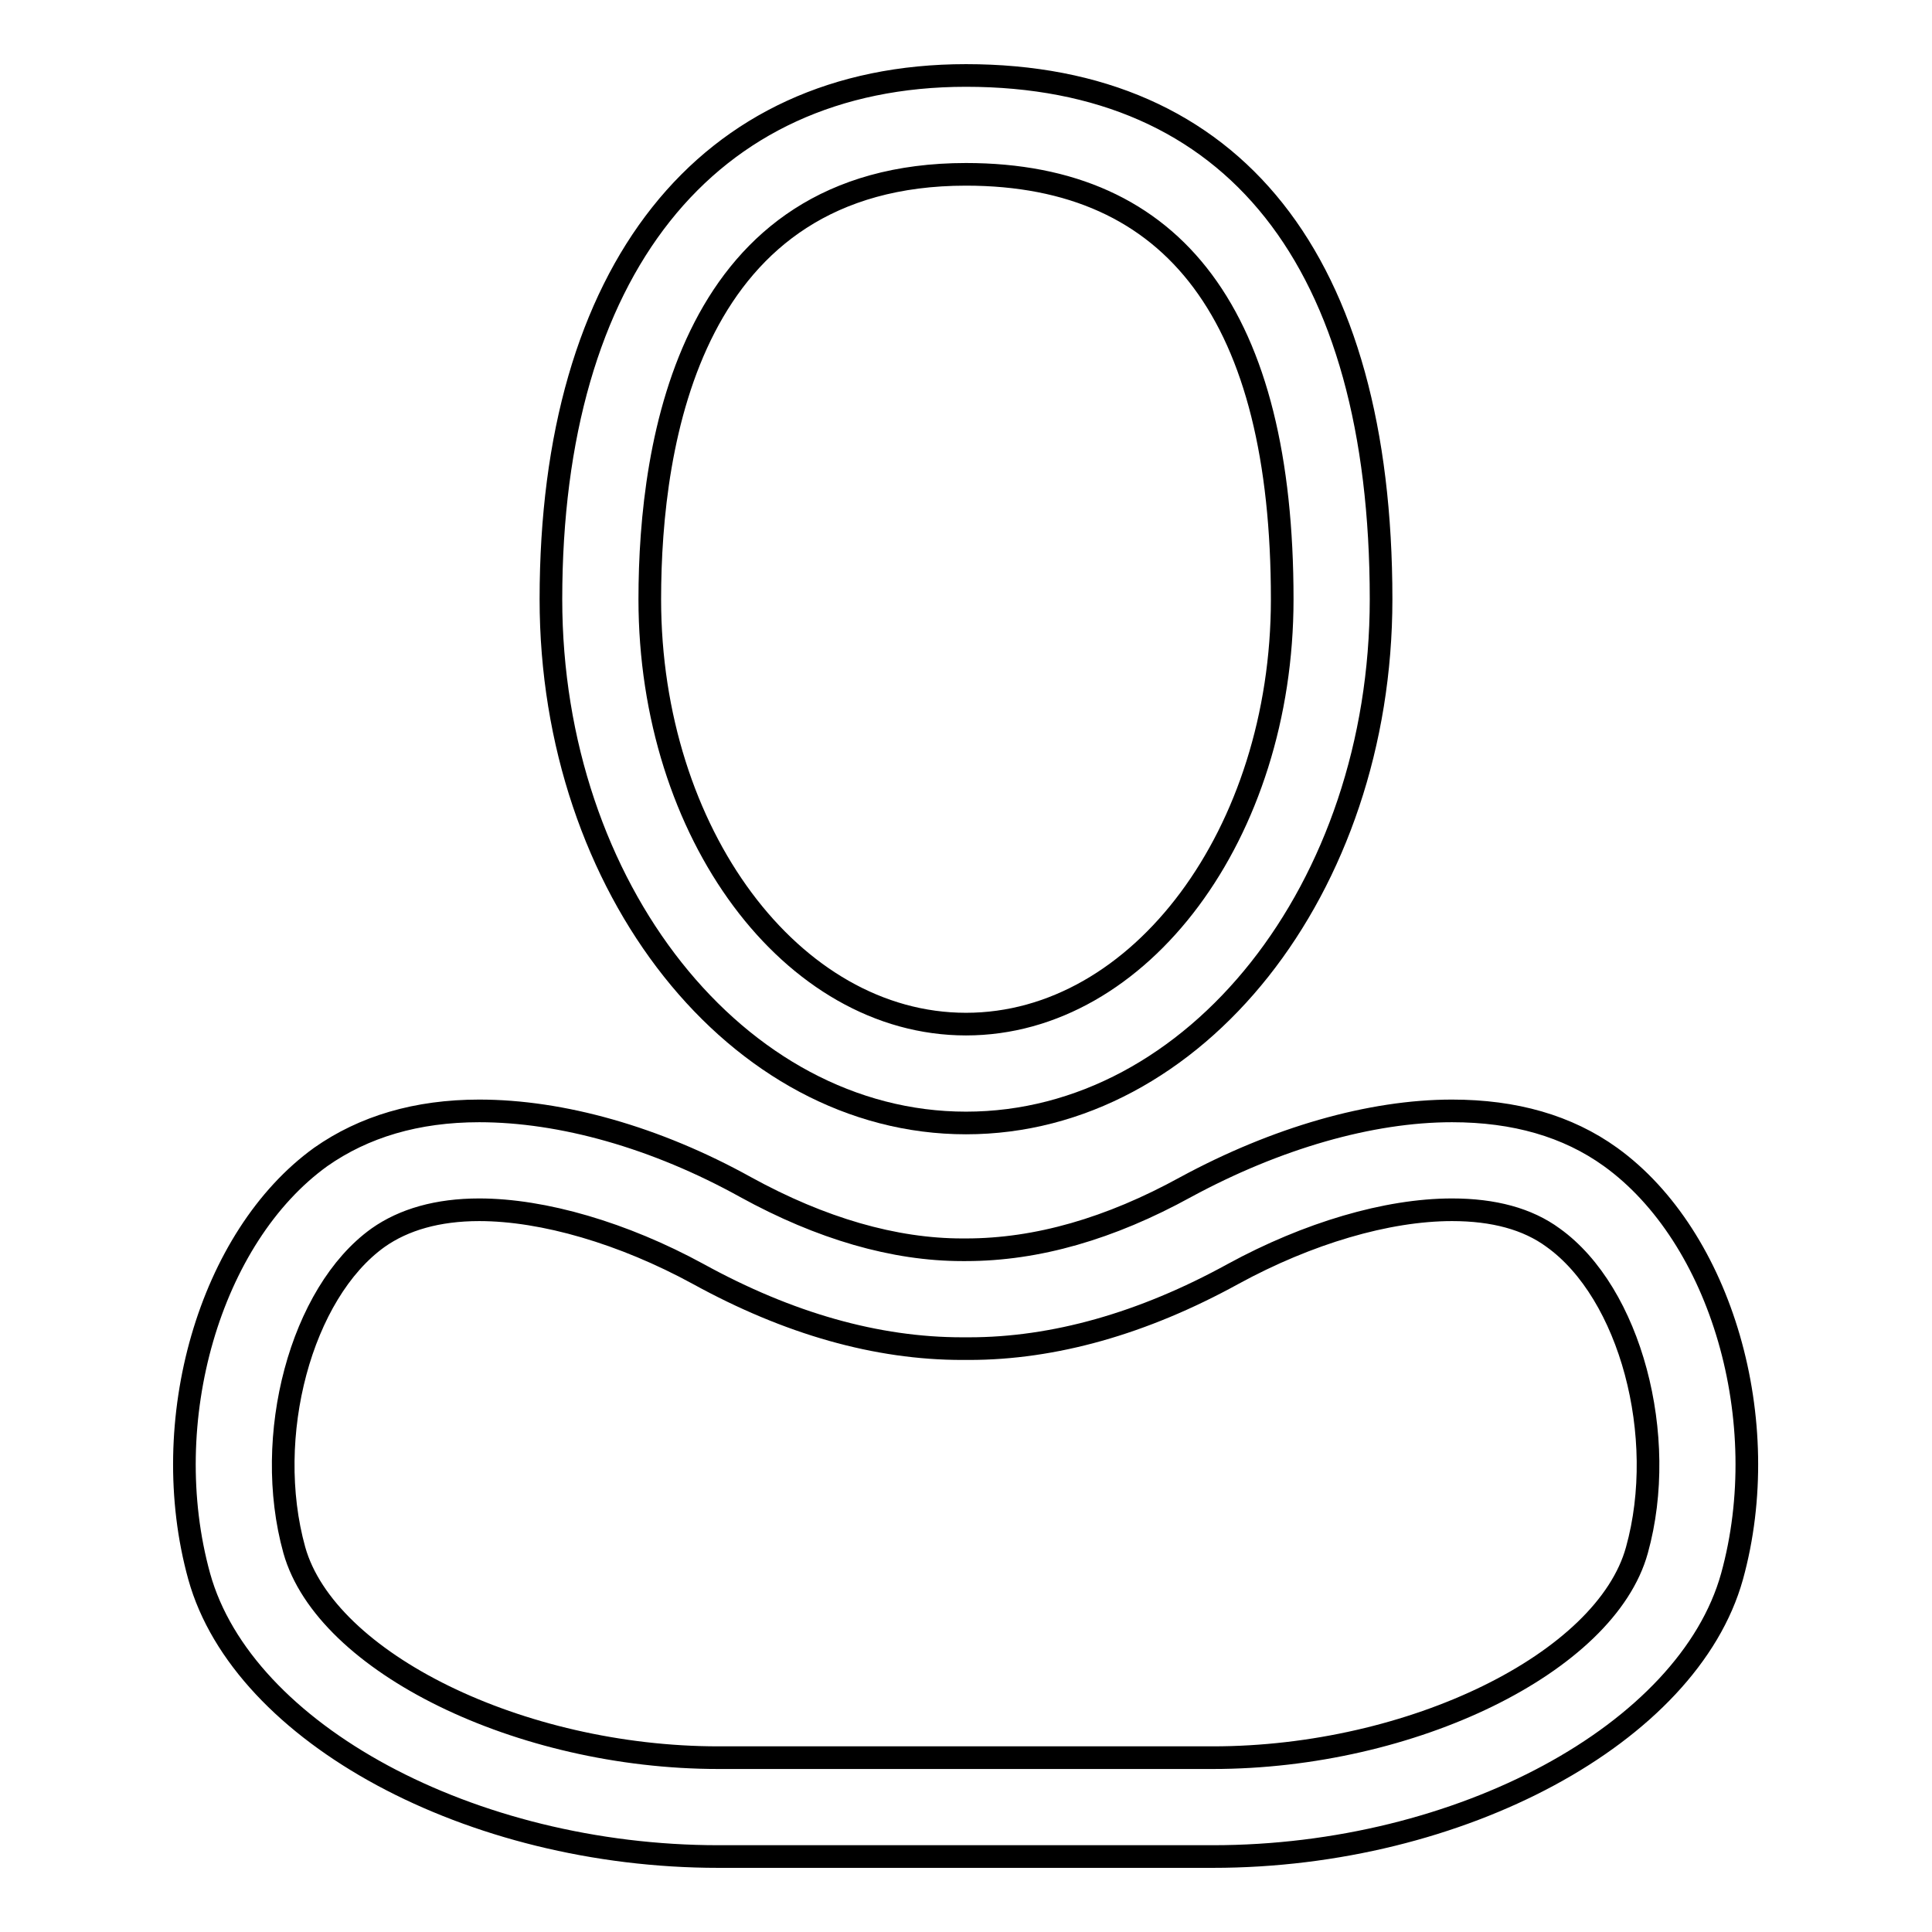 <?xml version="1.0" encoding="utf-8"?>
<!-- Svg Vector Icons : http://www.onlinewebfonts.com/icon -->
<!DOCTYPE svg PUBLIC "-//W3C//DTD SVG 1.1//EN" "http://www.w3.org/Graphics/SVG/1.1/DTD/svg11.dtd">
<svg version="1.1" xmlns="http://www.w3.org/2000/svg" xmlns:xlink="http://www.w3.org/1999/xlink" x="0px" y="0px" viewBox="0 0 256 256" enable-background="new 0 0 256 256" xml:space="preserve">
<g><g><g><path stroke-width="3" fill-opacity="0" stroke="#000000"  d="M183,79.4c0-44.8-19.5-69.4-55-69.4c-34.4,0-55,25.9-55,69.4c0,38.3,24.7,69.4,55,69.4C158.4,148.8,183,117.7,183,79.4z M86.1,79.4c0-21,5.4-56.3,41.9-56.3c27.8,0,41.9,19,41.9,56.3c0,31-18.8,56.3-41.9,56.3C104.9,135.7,86.1,110.4,86.1,79.4z"/><path stroke-width="3" fill-opacity="0" stroke="#000000"  d="M213.4,153.3c-5.7-4.1-12.7-6.1-21-6.1c-10.8,0-23.3,3.6-35.3,10.1c-10,5.5-19.7,8.3-29.1,8.3c0,0,0,0,0,0h-0.5c-9,0-18.7-2.8-28.7-8.3c-11.9-6.6-24.4-10.1-35.3-10.1c-8.3,0-15.3,2.1-21,6.1c-14.7,10.6-21.8,35-16.1,55.6c5.8,20.8,36,37.1,68.8,37.1h65.5c32.8,0,63-16.3,68.8-37.1C235.2,188.3,228.1,163.9,213.4,153.3z M216.9,205.4c-4.1,14.9-29.8,27.5-56.2,27.5H95.2c-26.3,0-52-12.6-56.2-27.5c-4.2-15.1,0.9-34.1,11.1-41.4c3.4-2.4,7.9-3.7,13.4-3.7c8.5,0,19.1,3.1,29,8.5c12,6.6,23.7,9.9,35,9.9h0.4h0.5c11.2,0,23-3.3,35-9.9c9.9-5.4,20.4-8.5,29-8.5c5.5,0,10,1.2,13.4,3.7C216,171.3,221.1,190.3,216.9,205.4z"/></g><g></g><g></g><g></g><g></g><g></g><g></g><g></g><g></g><g></g><g></g><g></g><g></g><g></g><g></g><g></g></g></g>
</svg>
